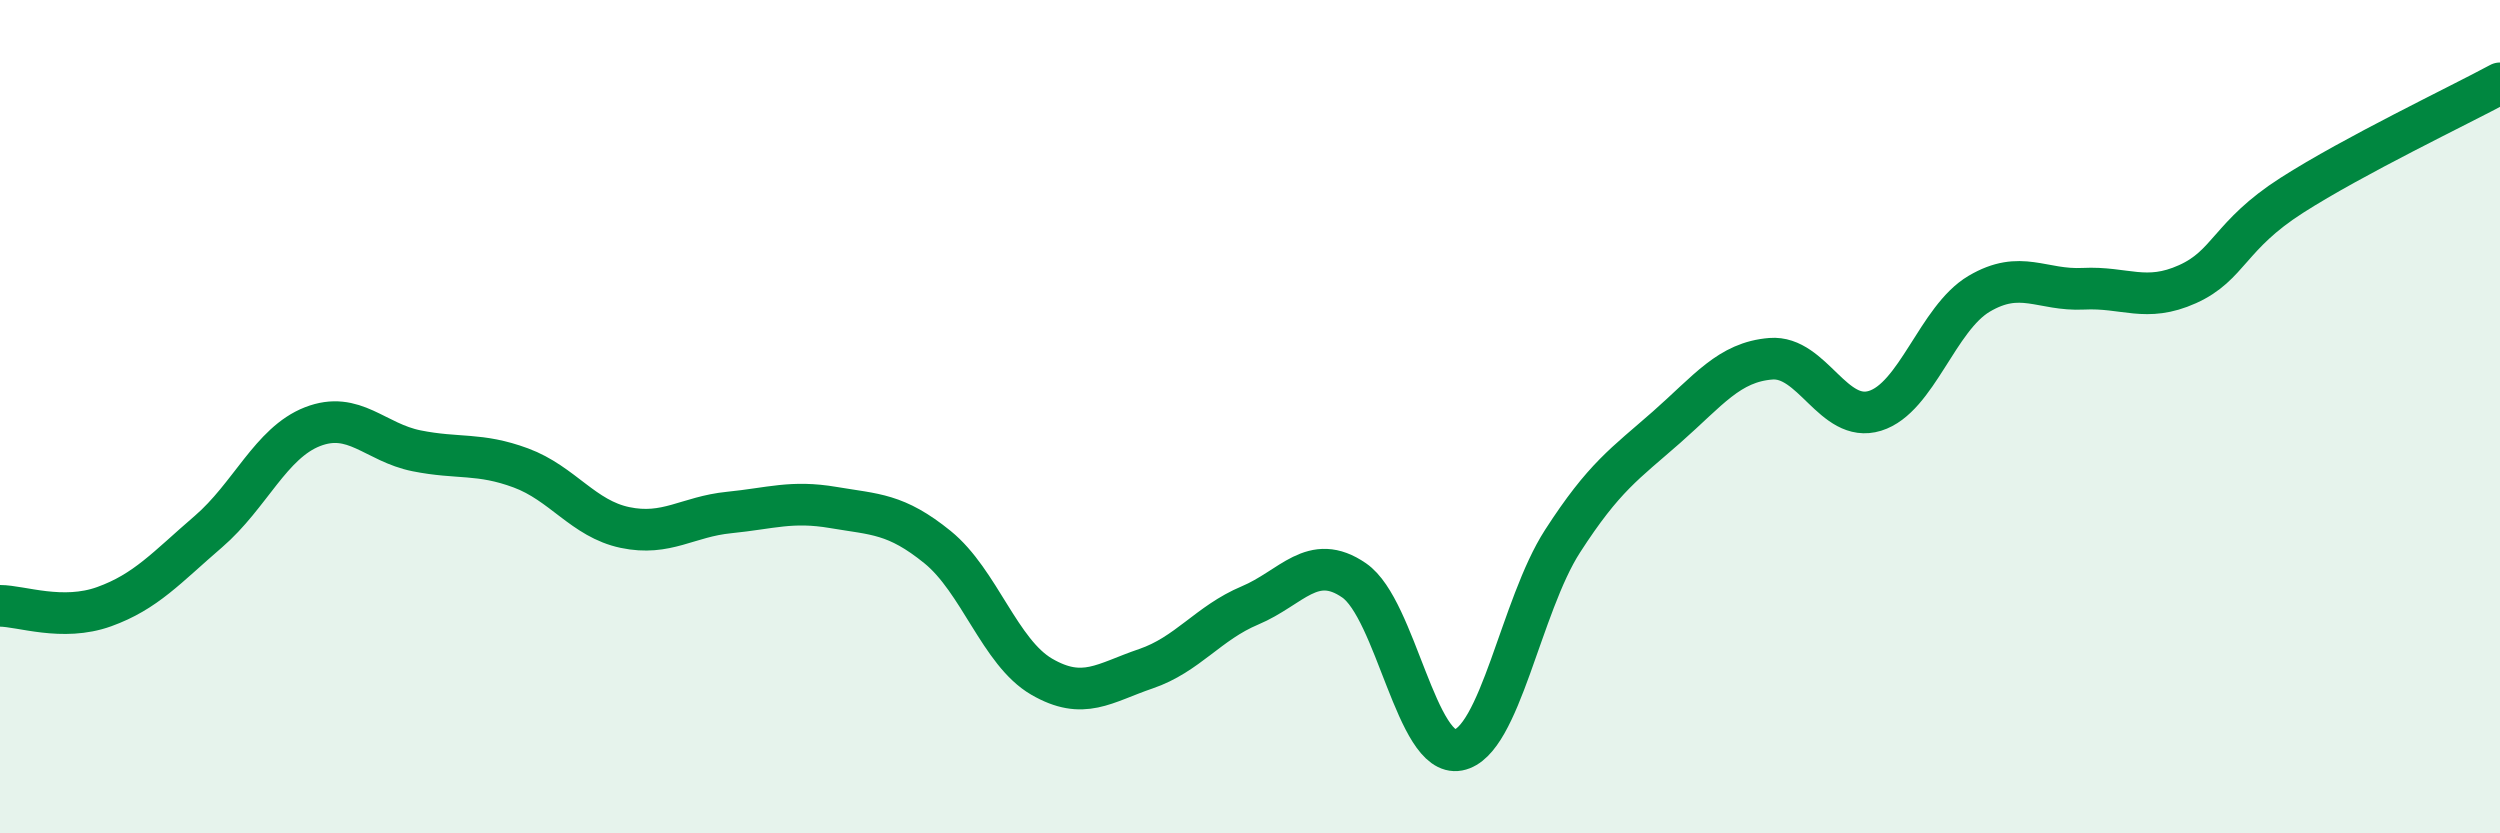 
    <svg width="60" height="20" viewBox="0 0 60 20" xmlns="http://www.w3.org/2000/svg">
      <path
        d="M 0,14.54 C 0.5,14.54 1.5,14.92 2.5,14.56 C 3.5,14.2 4,13.62 5,12.76 C 6,11.9 6.5,10.63 7.5,10.24 C 8.5,9.85 9,10.62 10,10.82 C 11,11.02 11.5,10.86 12.5,11.23 C 13.5,11.6 14,12.45 15,12.66 C 16,12.87 16.5,12.4 17.5,12.3 C 18.5,12.2 19,12.01 20,12.18 C 21,12.35 21.5,12.32 22.5,13.13 C 23.5,13.94 24,15.66 25,16.24 C 26,16.82 26.5,16.39 27.5,16.05 C 28.5,15.71 29,14.95 30,14.53 C 31,14.11 31.5,13.24 32.5,13.93 C 33.5,14.62 34,18.19 35,18 C 36,17.81 36.5,14.54 37.5,12.99 C 38.5,11.44 39,11.13 40,10.25 C 41,9.37 41.5,8.69 42.5,8.61 C 43.5,8.53 44,10.17 45,9.86 C 46,9.55 46.5,7.64 47.5,7.05 C 48.5,6.46 49,6.98 50,6.93 C 51,6.88 51.5,7.27 52.5,6.82 C 53.5,6.37 53.5,5.65 55,4.69 C 56.5,3.73 59,2.54 60,2L60 20L0 20Z"
        fill="#008740"
        opacity="0.1"
        stroke-linecap="round"
        stroke-linejoin="round"
      />
      <path
        d="M 0,14.54 C 0.5,14.54 1.5,14.92 2.5,14.56 C 3.5,14.2 4,13.62 5,12.76 C 6,11.9 6.5,10.63 7.5,10.24 C 8.5,9.85 9,10.62 10,10.82 C 11,11.02 11.5,10.86 12.5,11.23 C 13.5,11.6 14,12.45 15,12.66 C 16,12.87 16.5,12.4 17.5,12.3 C 18.5,12.2 19,12.01 20,12.18 C 21,12.35 21.5,12.32 22.5,13.13 C 23.5,13.94 24,15.66 25,16.24 C 26,16.82 26.5,16.39 27.5,16.05 C 28.5,15.71 29,14.95 30,14.53 C 31,14.11 31.5,13.24 32.5,13.93 C 33.5,14.62 34,18.19 35,18 C 36,17.81 36.5,14.54 37.5,12.99 C 38.5,11.44 39,11.13 40,10.25 C 41,9.37 41.5,8.69 42.5,8.61 C 43.5,8.53 44,10.17 45,9.86 C 46,9.55 46.5,7.64 47.5,7.05 C 48.5,6.46 49,6.98 50,6.93 C 51,6.88 51.5,7.27 52.5,6.82 C 53.5,6.37 53.5,5.65 55,4.69 C 56.5,3.73 59,2.54 60,2"
        stroke="#008740"
        stroke-width="1"
        fill="none"
        stroke-linecap="round"
        stroke-linejoin="round"
      />
    </svg>
  
